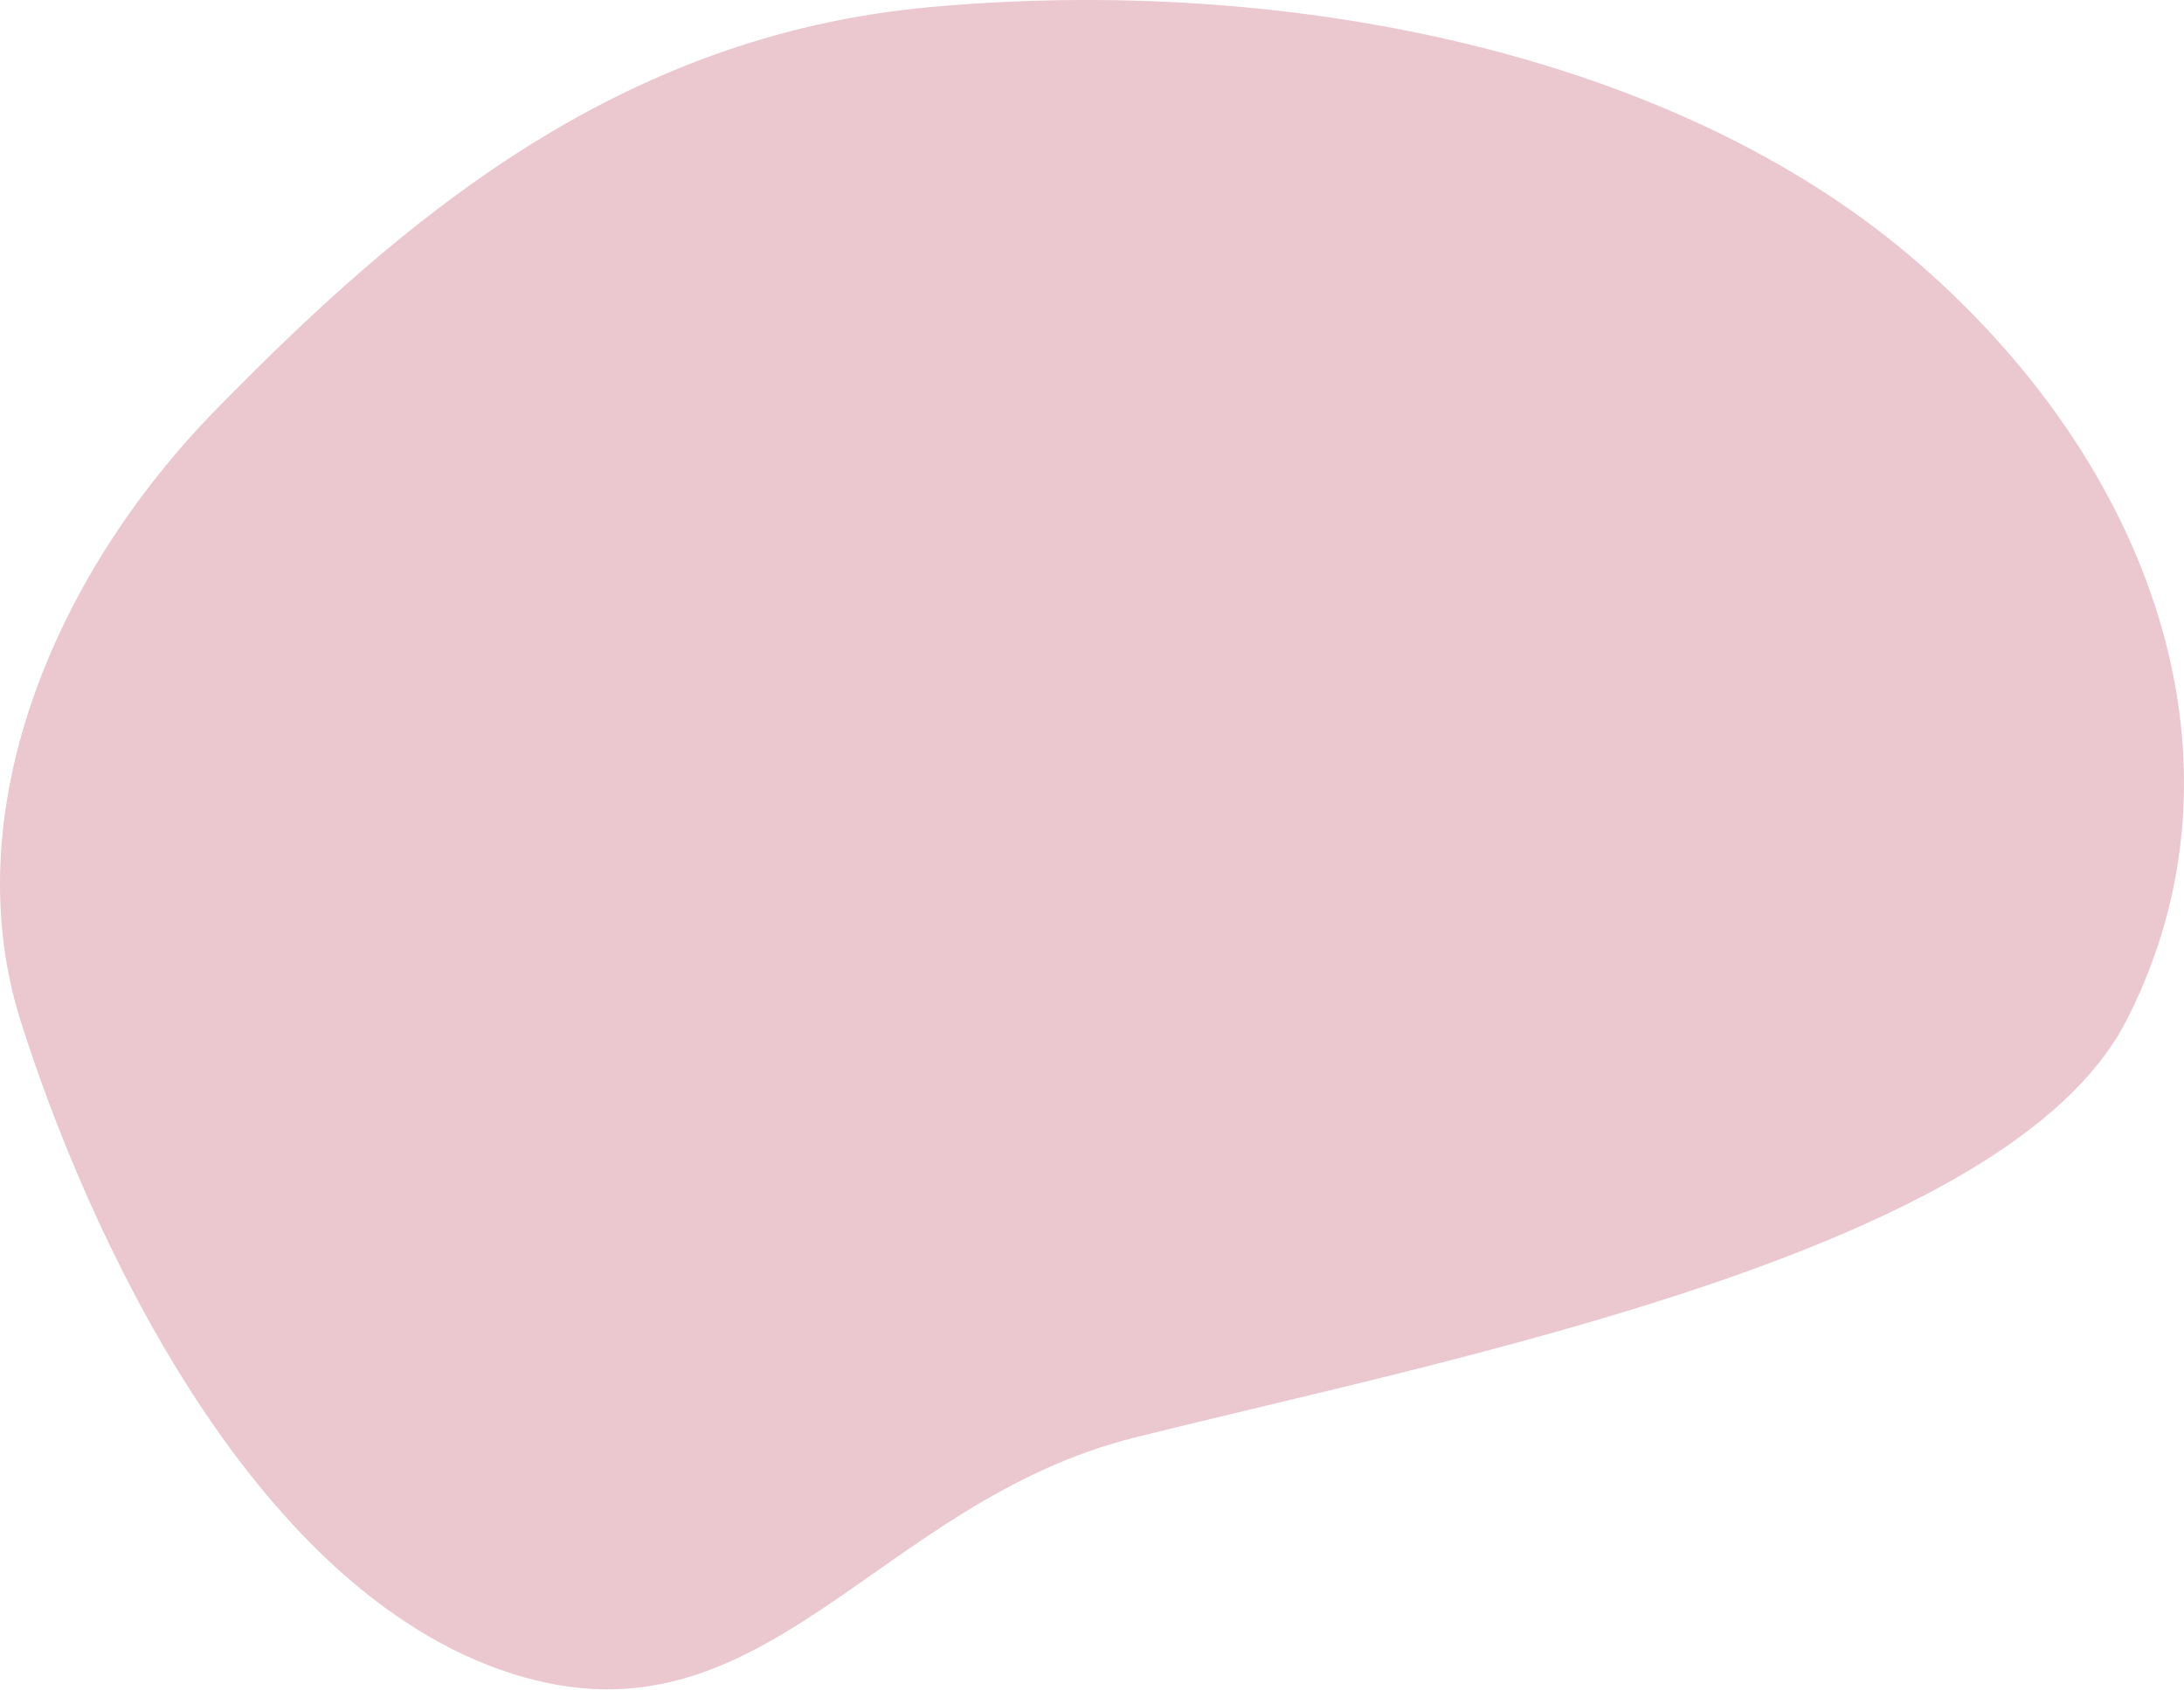 <?xml version="1.0" encoding="UTF-8"?> <svg xmlns="http://www.w3.org/2000/svg" width="3368" height="2605" viewBox="0 0 3368 2605" fill="none"> <path opacity="0.4" fill-rule="evenodd" clip-rule="evenodd" d="M1434.72 10.901C1991.36 -39.575 2579.73 84.766 2944.7 393.899C3323.29 714.568 3482.1 1177.46 3279.25 1573.23C3096.73 1929.31 2244.77 2092.48 1749.8 2216.28C1348.73 2316.59 1178.09 2704.11 789.678 2580.32C382.608 2450.59 130.733 1887.73 31.583 1573.23C-67.618 1258.56 76.078 893.719 333.854 630.649C617.015 341.674 949.864 54.867 1434.72 10.901Z" fill="#CD7589"></path> </svg> 